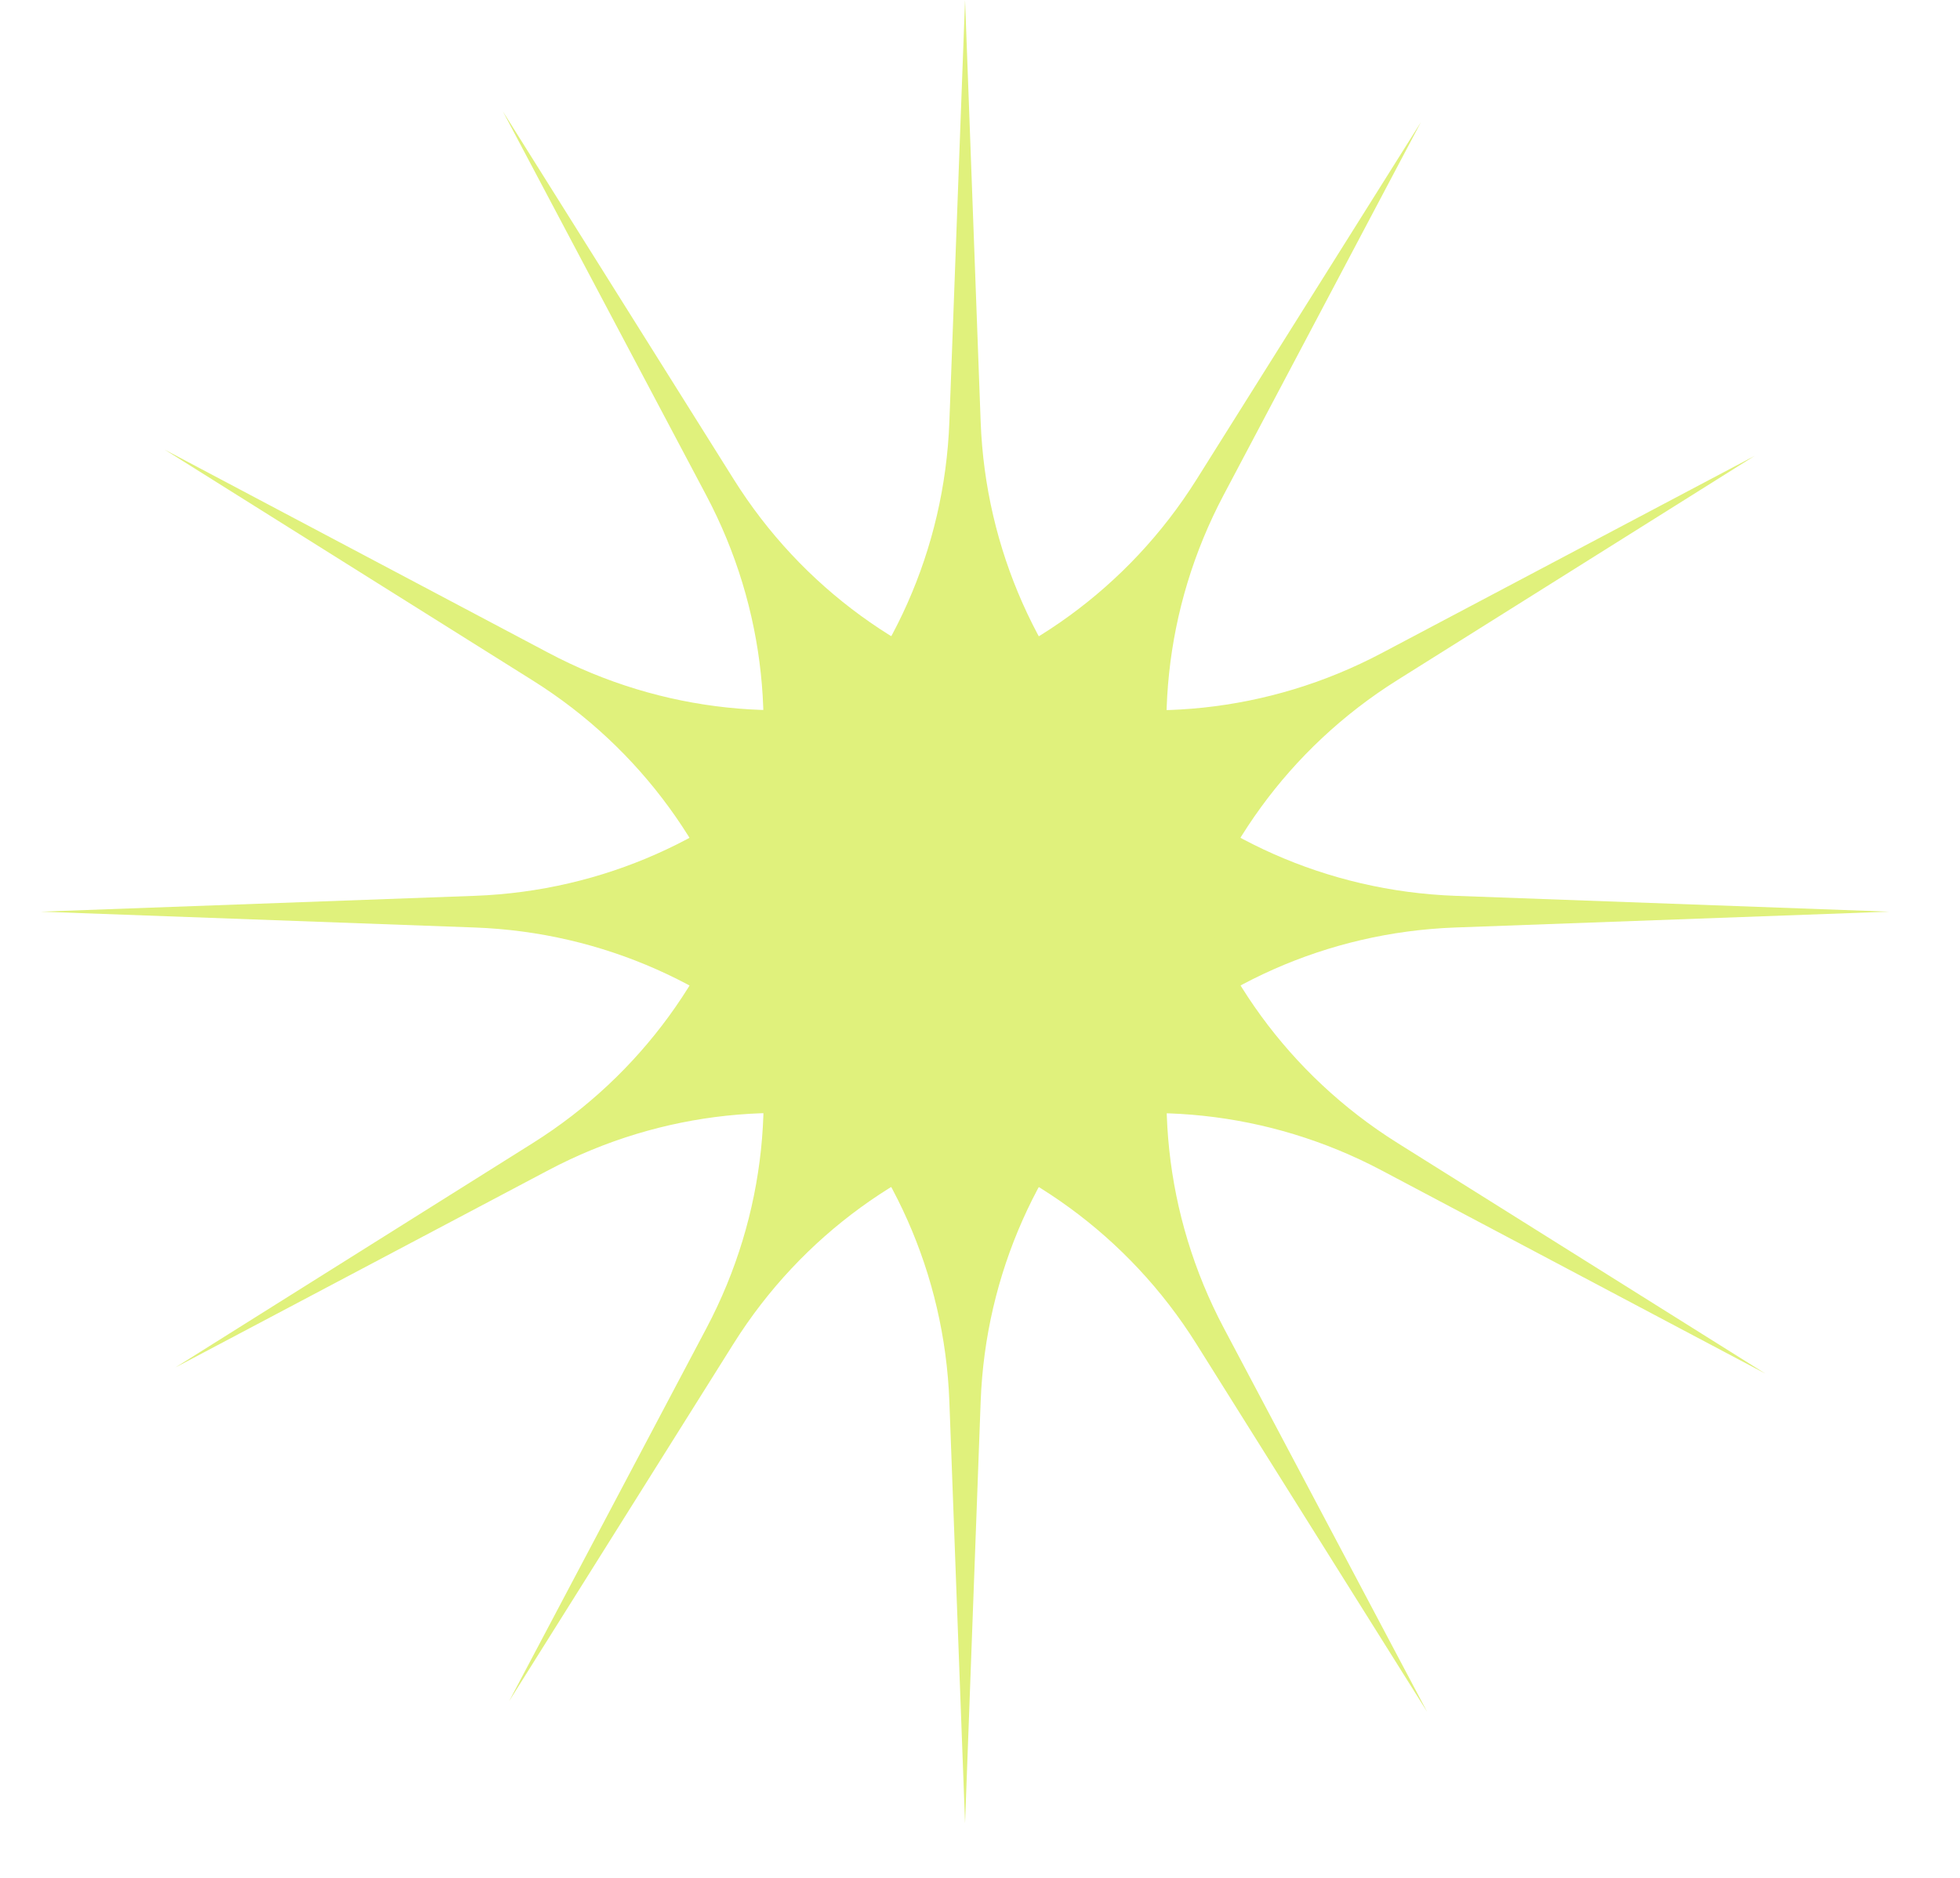 <svg width="24" height="23" viewBox="0 0 24 23" fill="none" xmlns="http://www.w3.org/2000/svg">
<path d="M11.817 0L12.008 5.164C12.125 8.323 14.66 10.856 17.819 10.972L23.133 11.166L17.819 11.36C14.66 11.476 12.125 14.009 12.008 17.168L11.817 22.331L11.625 17.168C11.508 14.009 8.973 11.476 5.814 11.36L0.5 11.166L5.814 10.972C8.973 10.856 11.508 8.323 11.625 5.164L11.817 0Z" fill="#E0F17C"/>
<path d="M17.399 1.496L14.983 6.063C13.505 8.858 14.434 12.319 17.112 13.999L21.617 16.824L16.918 14.335C14.124 12.856 10.662 13.782 8.981 16.459L6.234 20.836L8.65 16.268C10.128 13.474 9.2 10.012 6.521 8.333L2.016 5.507L6.716 7.996C9.509 9.476 12.971 8.549 14.652 5.872L17.399 1.496Z" fill="#E0F17C"/>
<path d="M21.486 5.583L17.11 8.33C14.433 10.011 13.507 13.473 14.986 16.267L17.475 20.966L14.65 16.461C12.97 13.783 9.509 12.854 6.714 14.333L2.147 16.749L6.523 14.001C9.2 12.32 10.127 8.858 8.647 6.065L6.158 1.365L8.984 5.87C10.663 8.549 14.125 9.477 16.919 7.999L21.486 5.583Z" fill="#E0F17C"/>
</svg>

